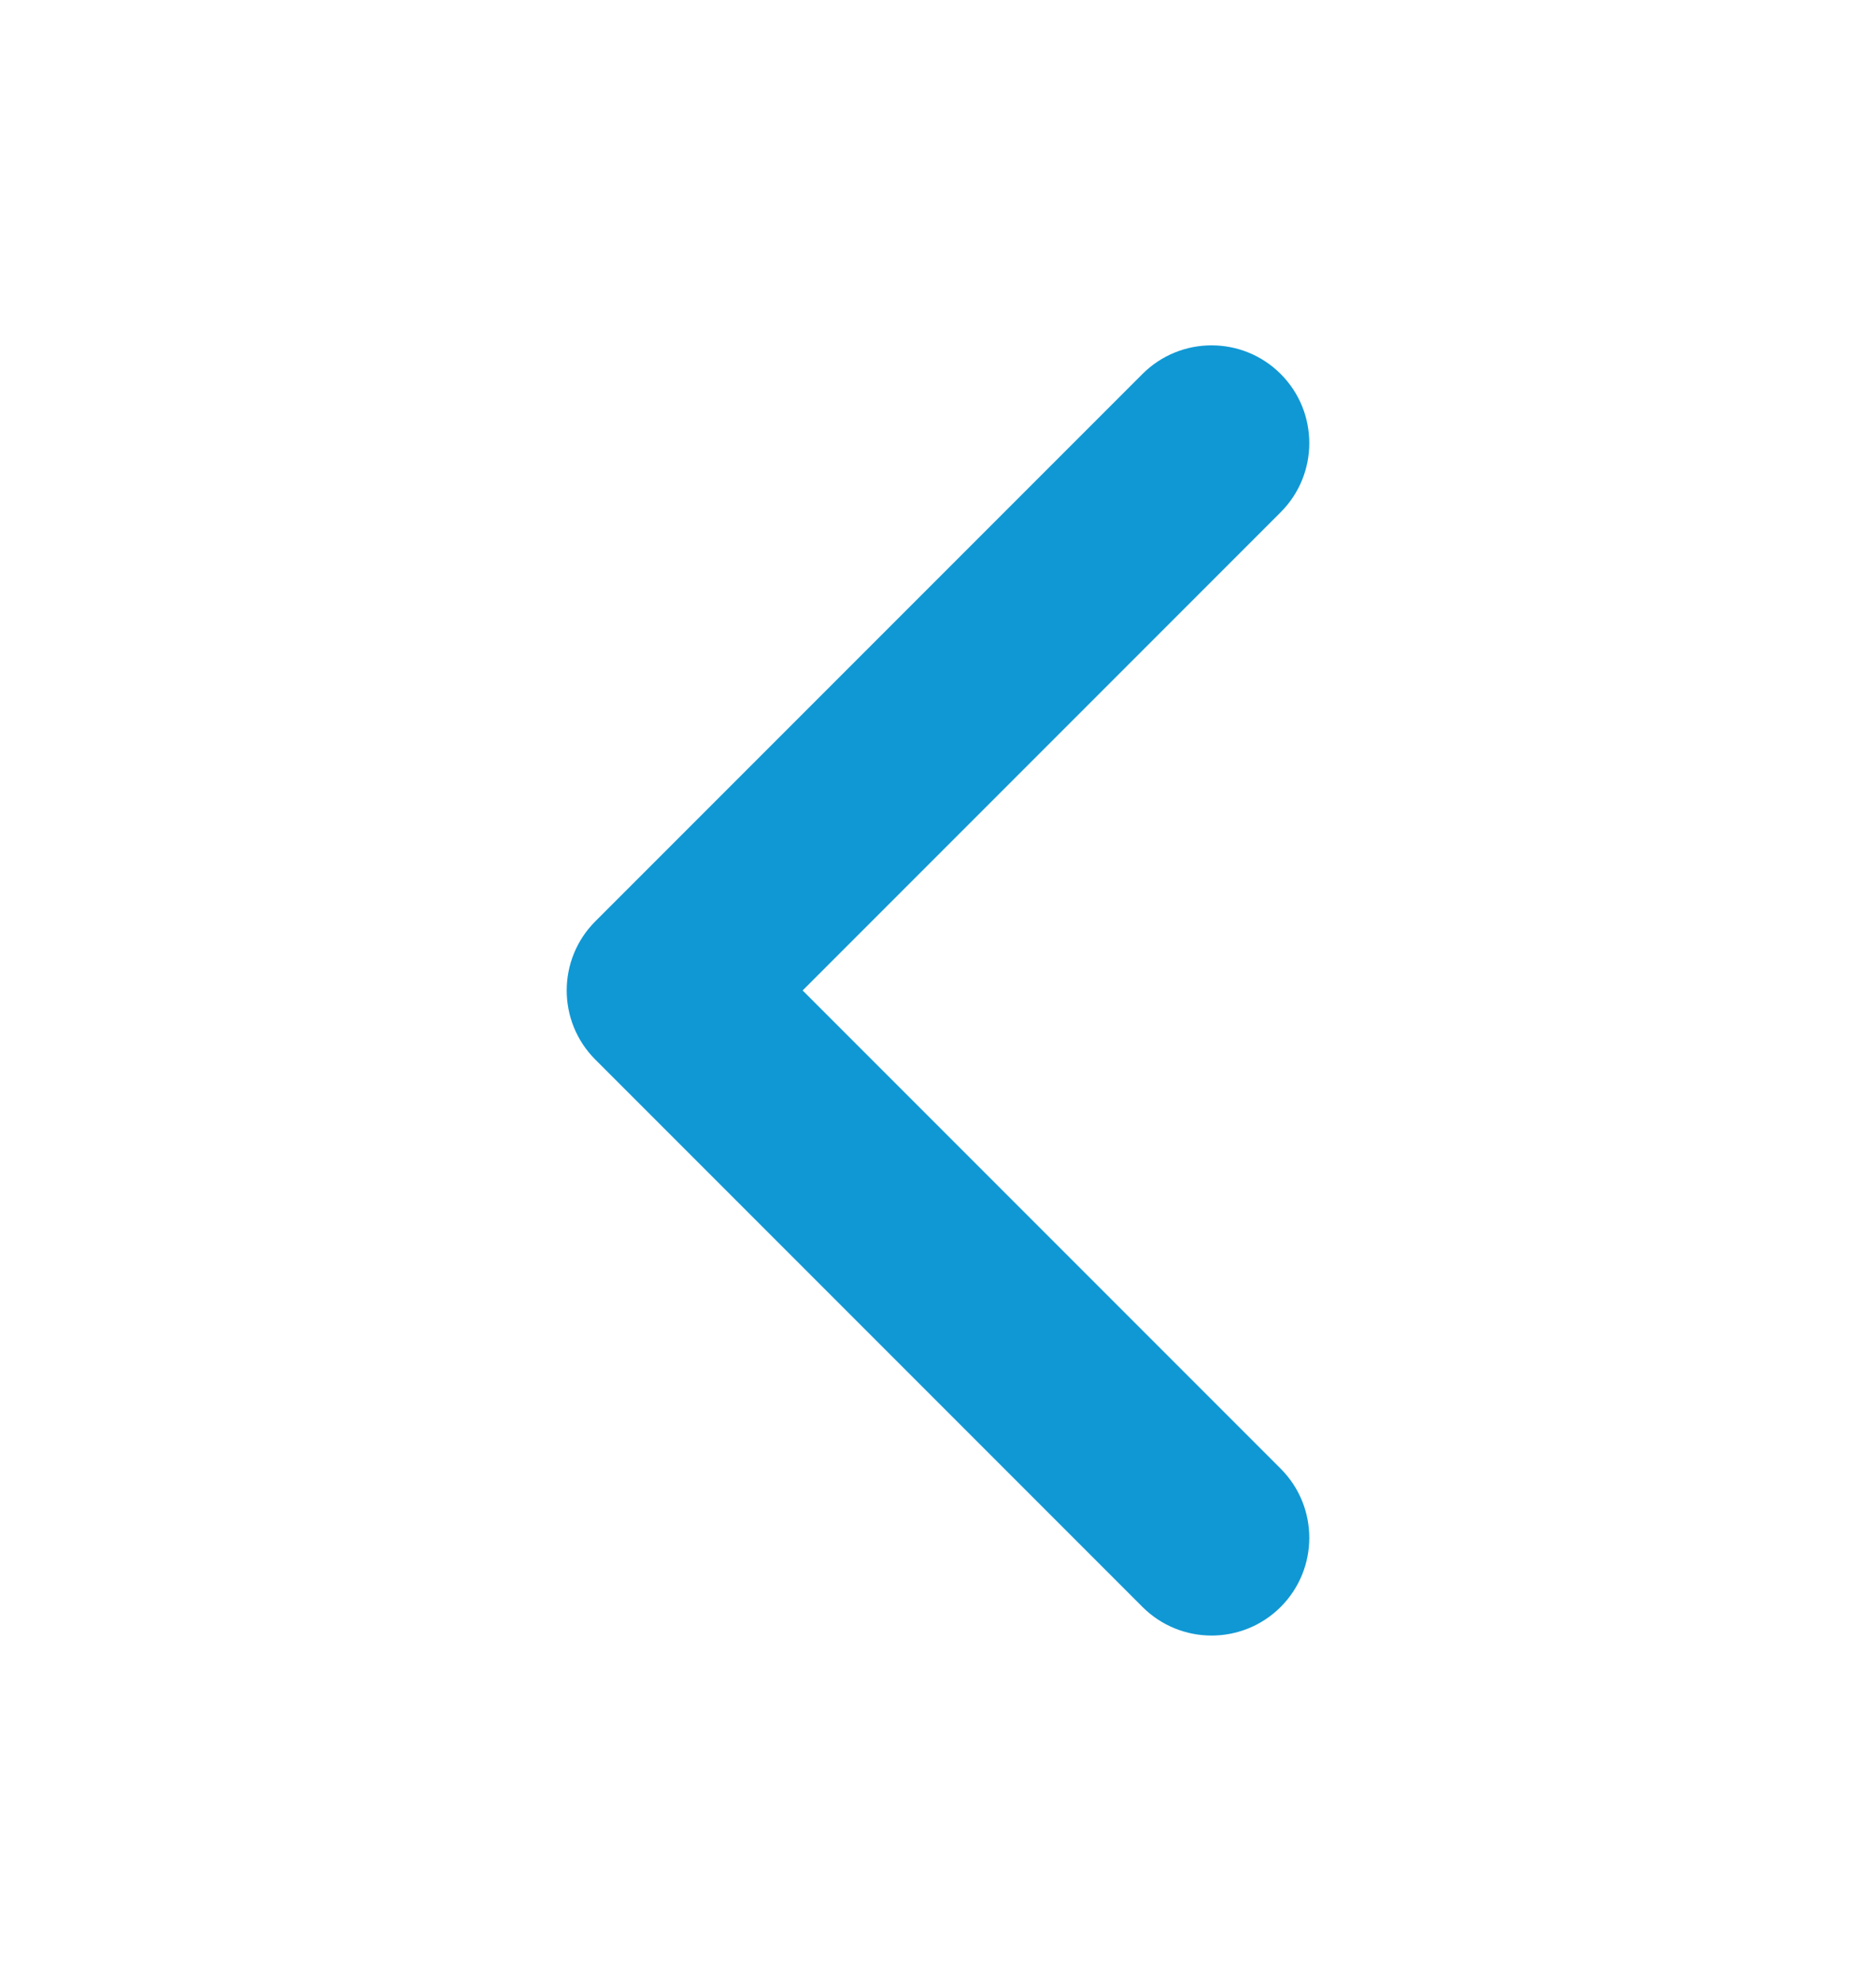<svg width="18" height="19" viewBox="0 0 18 19" fill="none" xmlns="http://www.w3.org/2000/svg">
<path fill-rule="evenodd" clip-rule="evenodd" d="M12.288 15.413C12.654 15.047 12.654 14.453 12.288 14.087L7.701 9.5L12.288 4.913C12.654 4.547 12.654 3.953 12.288 3.587C11.922 3.221 11.328 3.221 10.962 3.587L5.712 8.837C5.346 9.203 5.346 9.797 5.712 10.163L10.962 15.413C11.328 15.779 11.922 15.779 12.288 15.413Z" fill="#1098D4"/>
</svg>
